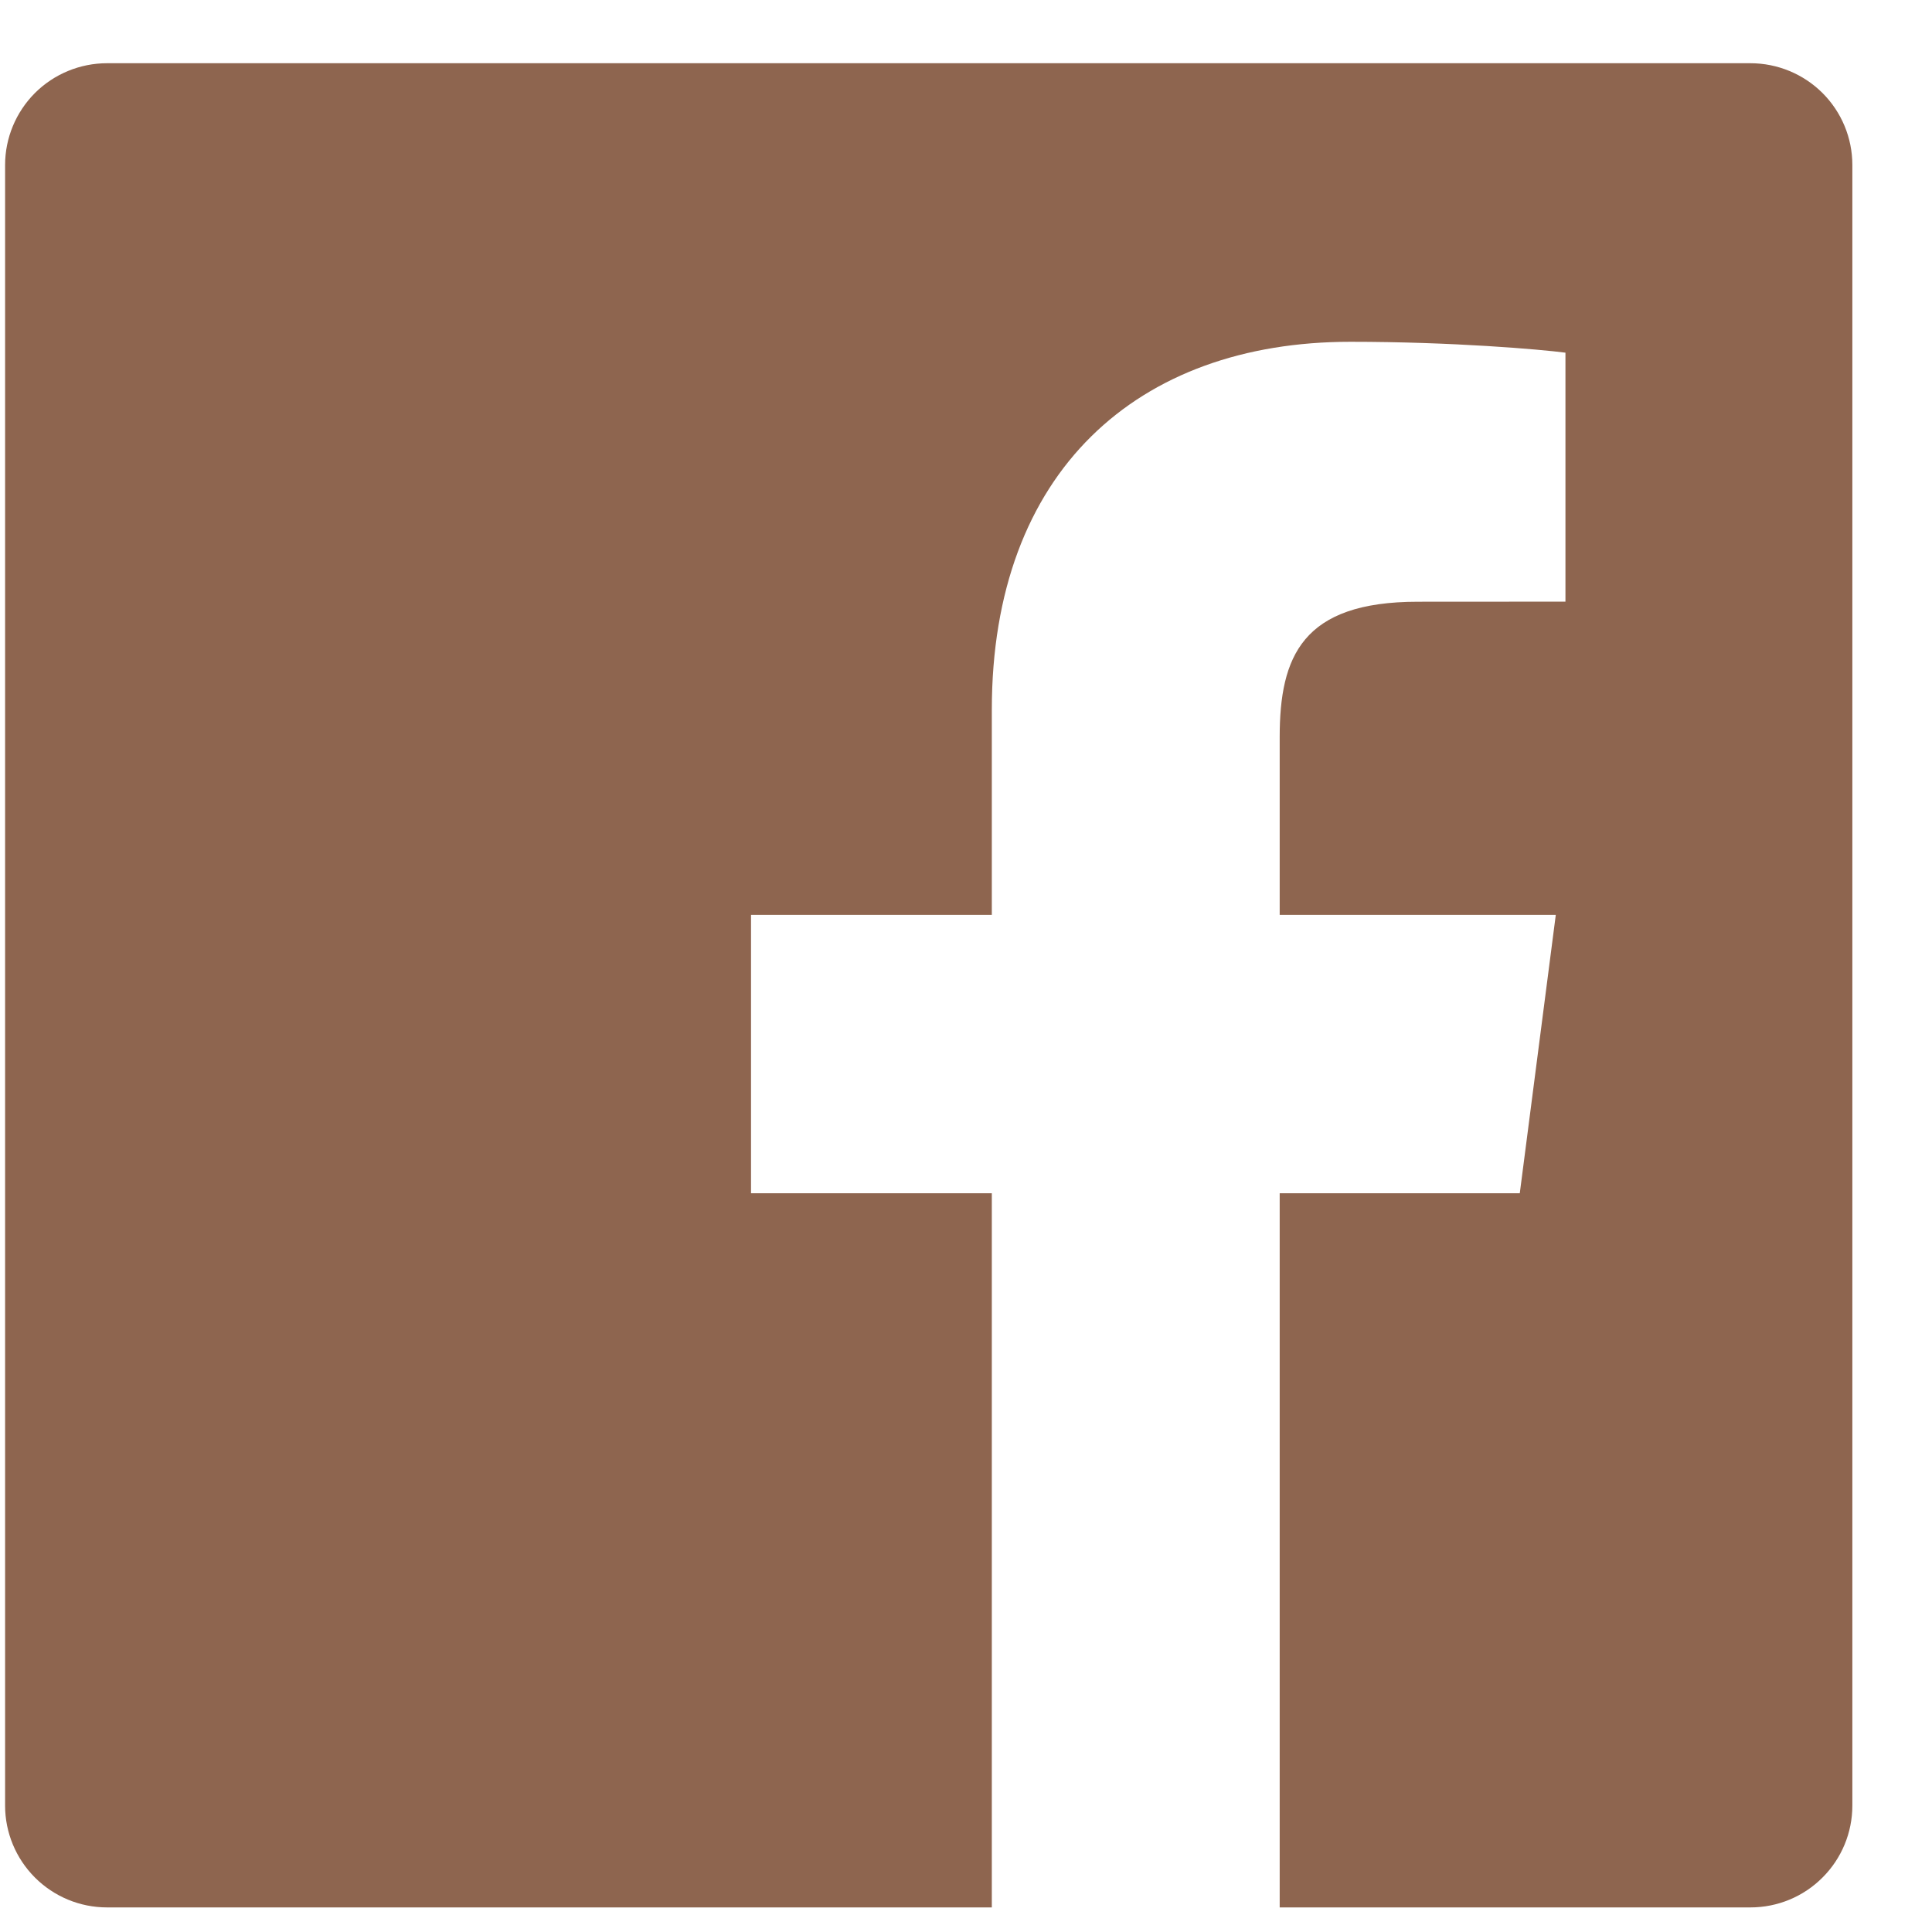 <?xml version="1.0" encoding="UTF-8"?> <svg xmlns="http://www.w3.org/2000/svg" width="22" height="22" viewBox="0 0 22 22" fill="none"><path d="M19.932 0.72H1.219C0.911 0.72 0.616 0.842 0.398 1.059C0.181 1.277 0.058 1.571 0.058 1.879V20.561C0.058 20.868 0.181 21.163 0.398 21.38C0.616 21.598 0.911 21.72 1.219 21.72H11.294V13.588H8.552V10.418H11.294V8.081C11.294 5.368 12.953 3.892 15.377 3.892C16.538 3.892 17.535 3.978 17.826 4.016V6.851L16.145 6.852C14.827 6.852 14.572 7.477 14.572 8.395V10.418H17.716L17.306 13.588H14.572V21.72H19.933C20.241 21.72 20.536 21.598 20.753 21.38C20.971 21.163 21.093 20.868 21.093 20.561V1.879C21.093 1.571 20.971 1.277 20.753 1.059C20.535 0.842 20.24 0.72 19.932 0.72Z" fill="#8E654F"></path></svg> 